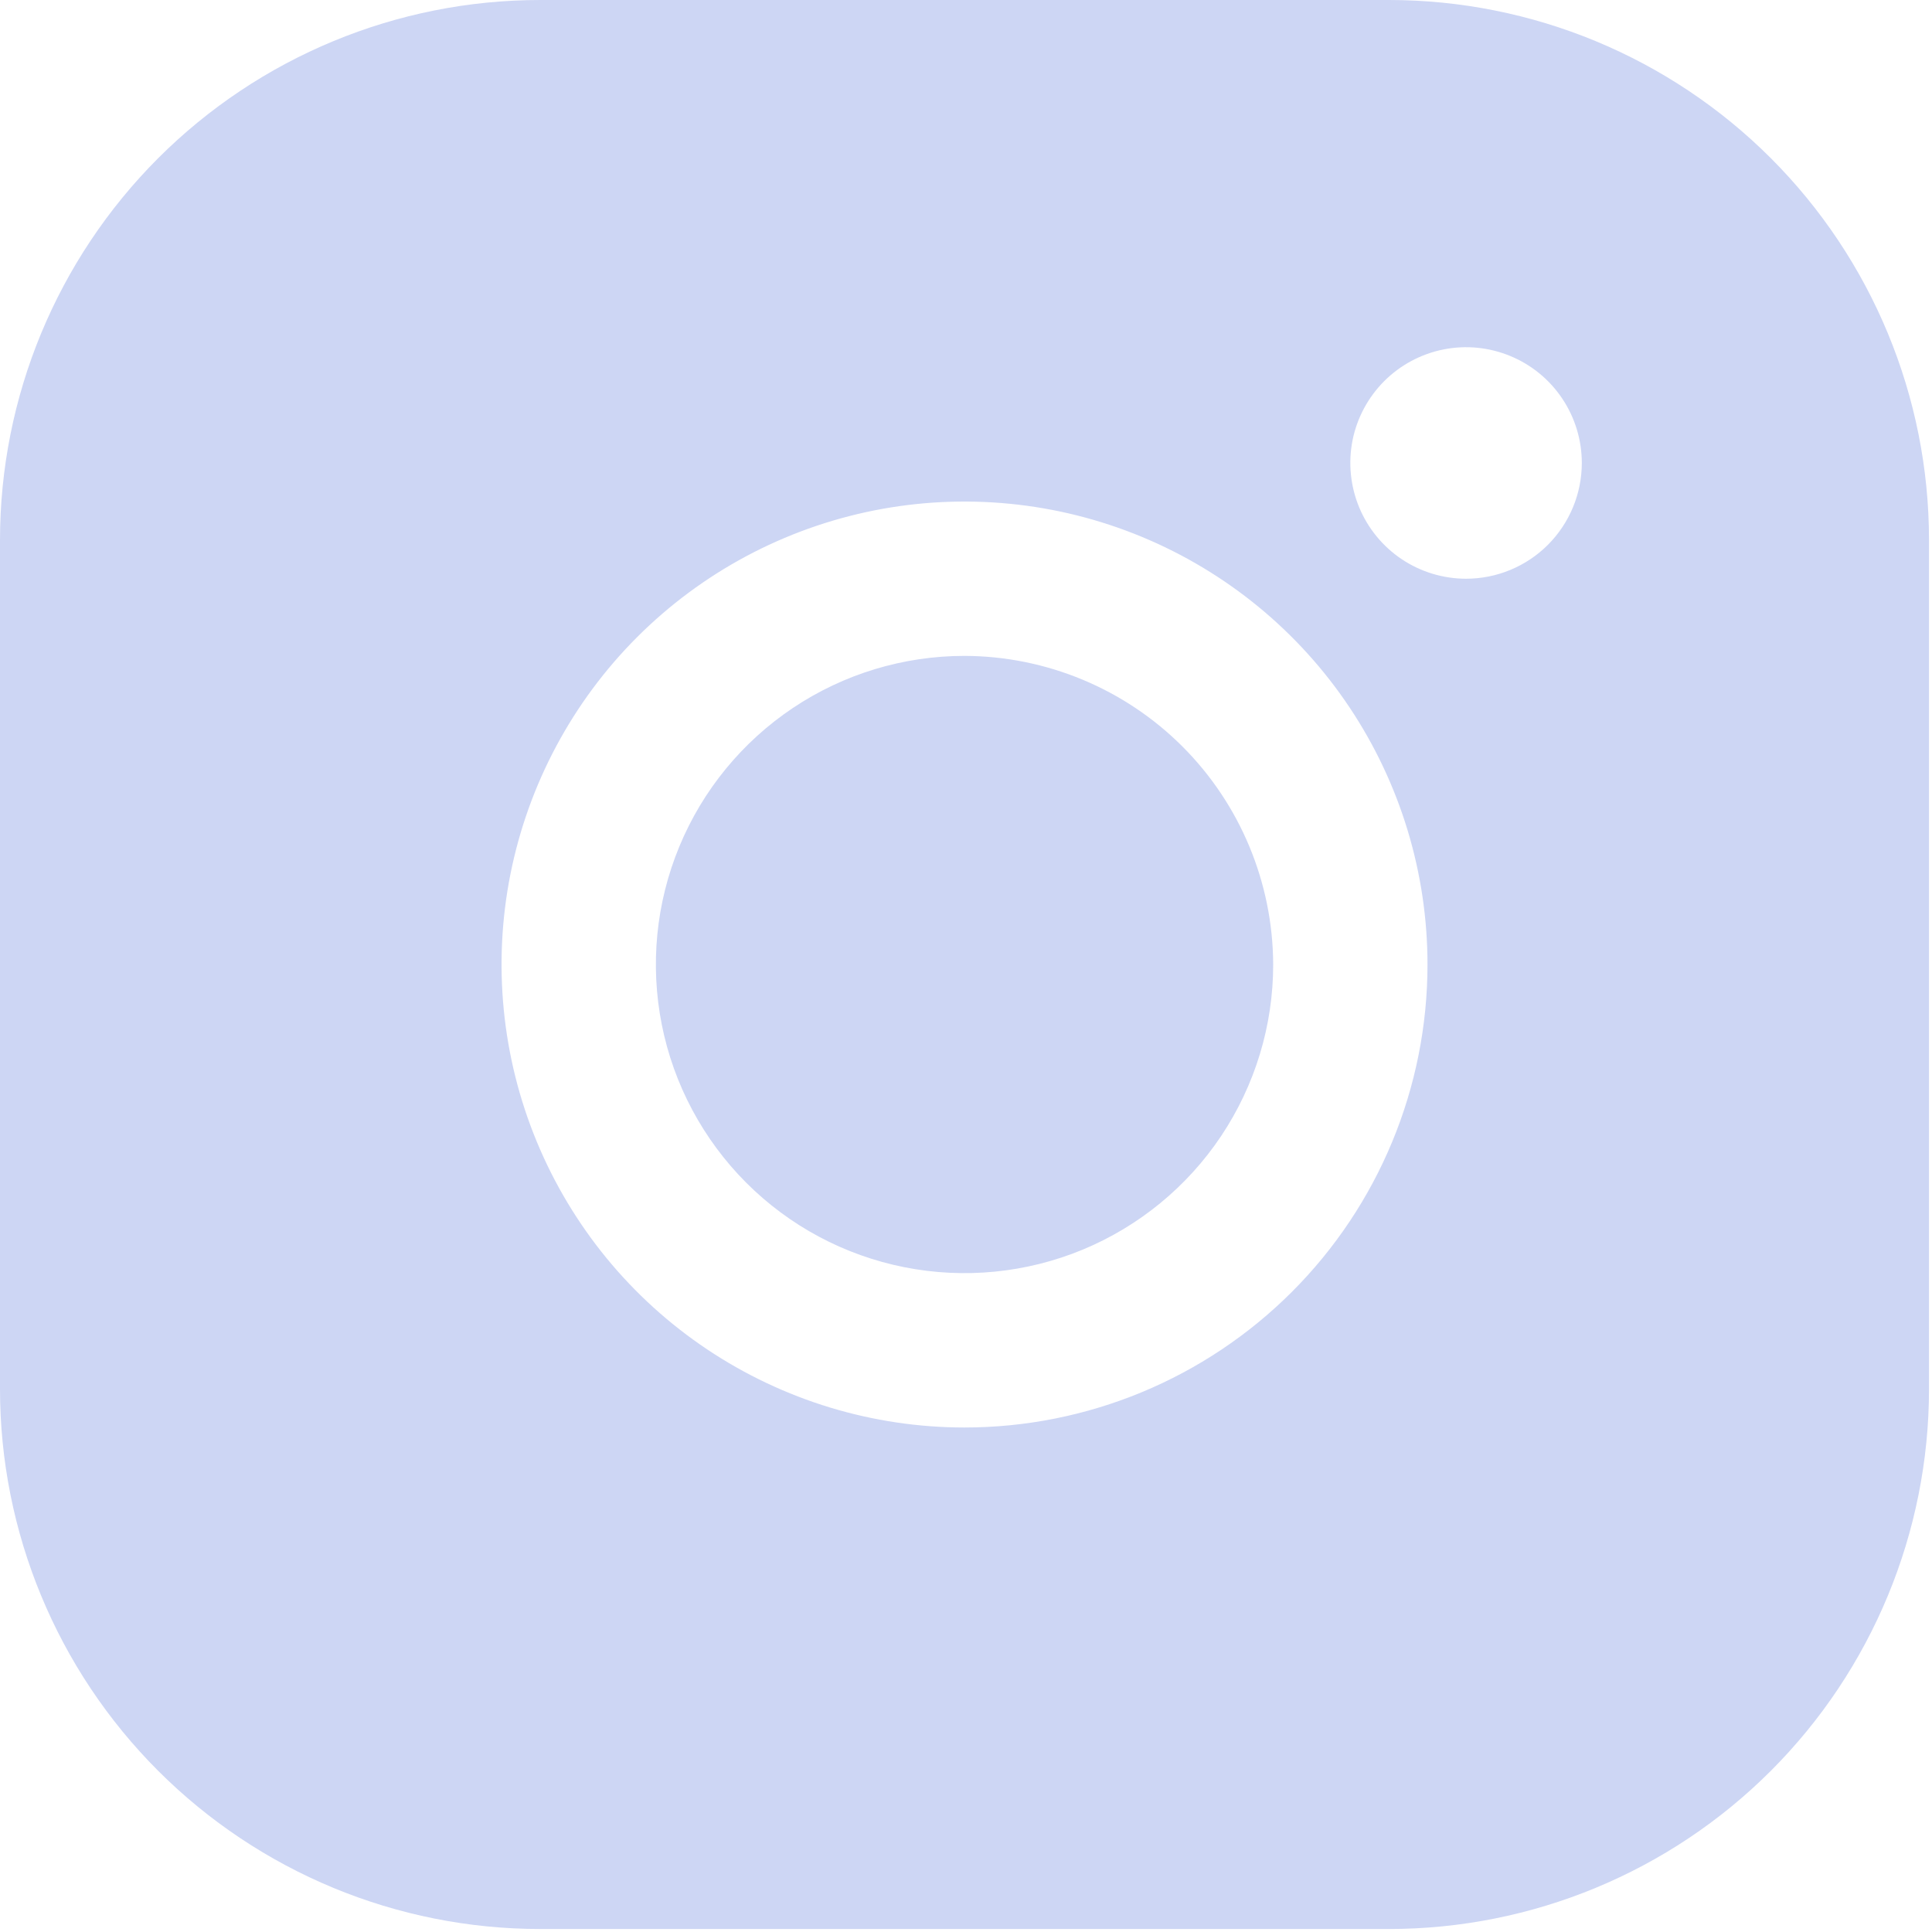 <svg width="31" height="31" viewBox="0 0 31 31" fill="none" xmlns="http://www.w3.org/2000/svg">
<path d="M20.429 15.476C20.429 16.456 20.138 17.413 19.594 18.228C19.05 19.042 18.276 19.677 17.371 20.052C16.466 20.426 15.471 20.524 14.51 20.333C13.549 20.142 12.667 19.671 11.974 18.978C11.282 18.285 10.81 17.403 10.619 16.442C10.428 15.482 10.526 14.486 10.901 13.581C11.276 12.676 11.91 11.903 12.725 11.358C13.539 10.814 14.497 10.524 15.476 10.524C16.788 10.528 18.046 11.051 18.974 11.979C19.901 12.907 20.424 14.164 20.429 15.476ZM30.952 8.667V22.286C30.952 24.584 30.039 26.789 28.414 28.414C26.789 30.039 24.584 30.952 22.286 30.952H8.667C6.368 30.952 4.164 30.039 2.538 28.414C0.913 26.789 0 24.584 0 22.286V8.667C0 6.368 0.913 4.164 2.538 2.538C4.164 0.913 6.368 0 8.667 0H22.286C24.584 0 26.789 0.913 28.414 2.538C30.039 4.164 30.952 6.368 30.952 8.667ZM22.905 15.476C22.905 14.007 22.469 12.571 21.653 11.349C20.837 10.127 19.676 9.175 18.319 8.613C16.962 8.051 15.468 7.904 14.027 8.19C12.586 8.477 11.262 9.184 10.223 10.223C9.184 11.262 8.477 12.586 8.19 14.027C7.904 15.468 8.051 16.962 8.613 18.319C9.175 19.676 10.127 20.837 11.349 21.653C12.571 22.469 14.007 22.905 15.476 22.905C17.446 22.905 19.336 22.122 20.729 20.729C22.122 19.336 22.905 17.446 22.905 15.476ZM25.381 7.429C25.381 7.061 25.272 6.702 25.068 6.397C24.864 6.091 24.574 5.853 24.235 5.713C23.895 5.572 23.522 5.535 23.162 5.607C22.801 5.679 22.47 5.856 22.211 6.115C21.951 6.375 21.774 6.706 21.702 7.066C21.631 7.427 21.668 7.8 21.808 8.139C21.949 8.479 22.187 8.769 22.492 8.973C22.797 9.177 23.157 9.286 23.524 9.286C24.016 9.286 24.489 9.09 24.837 8.742C25.185 8.393 25.381 7.921 25.381 7.429Z" fill="#CDD6F4"/>
</svg>
